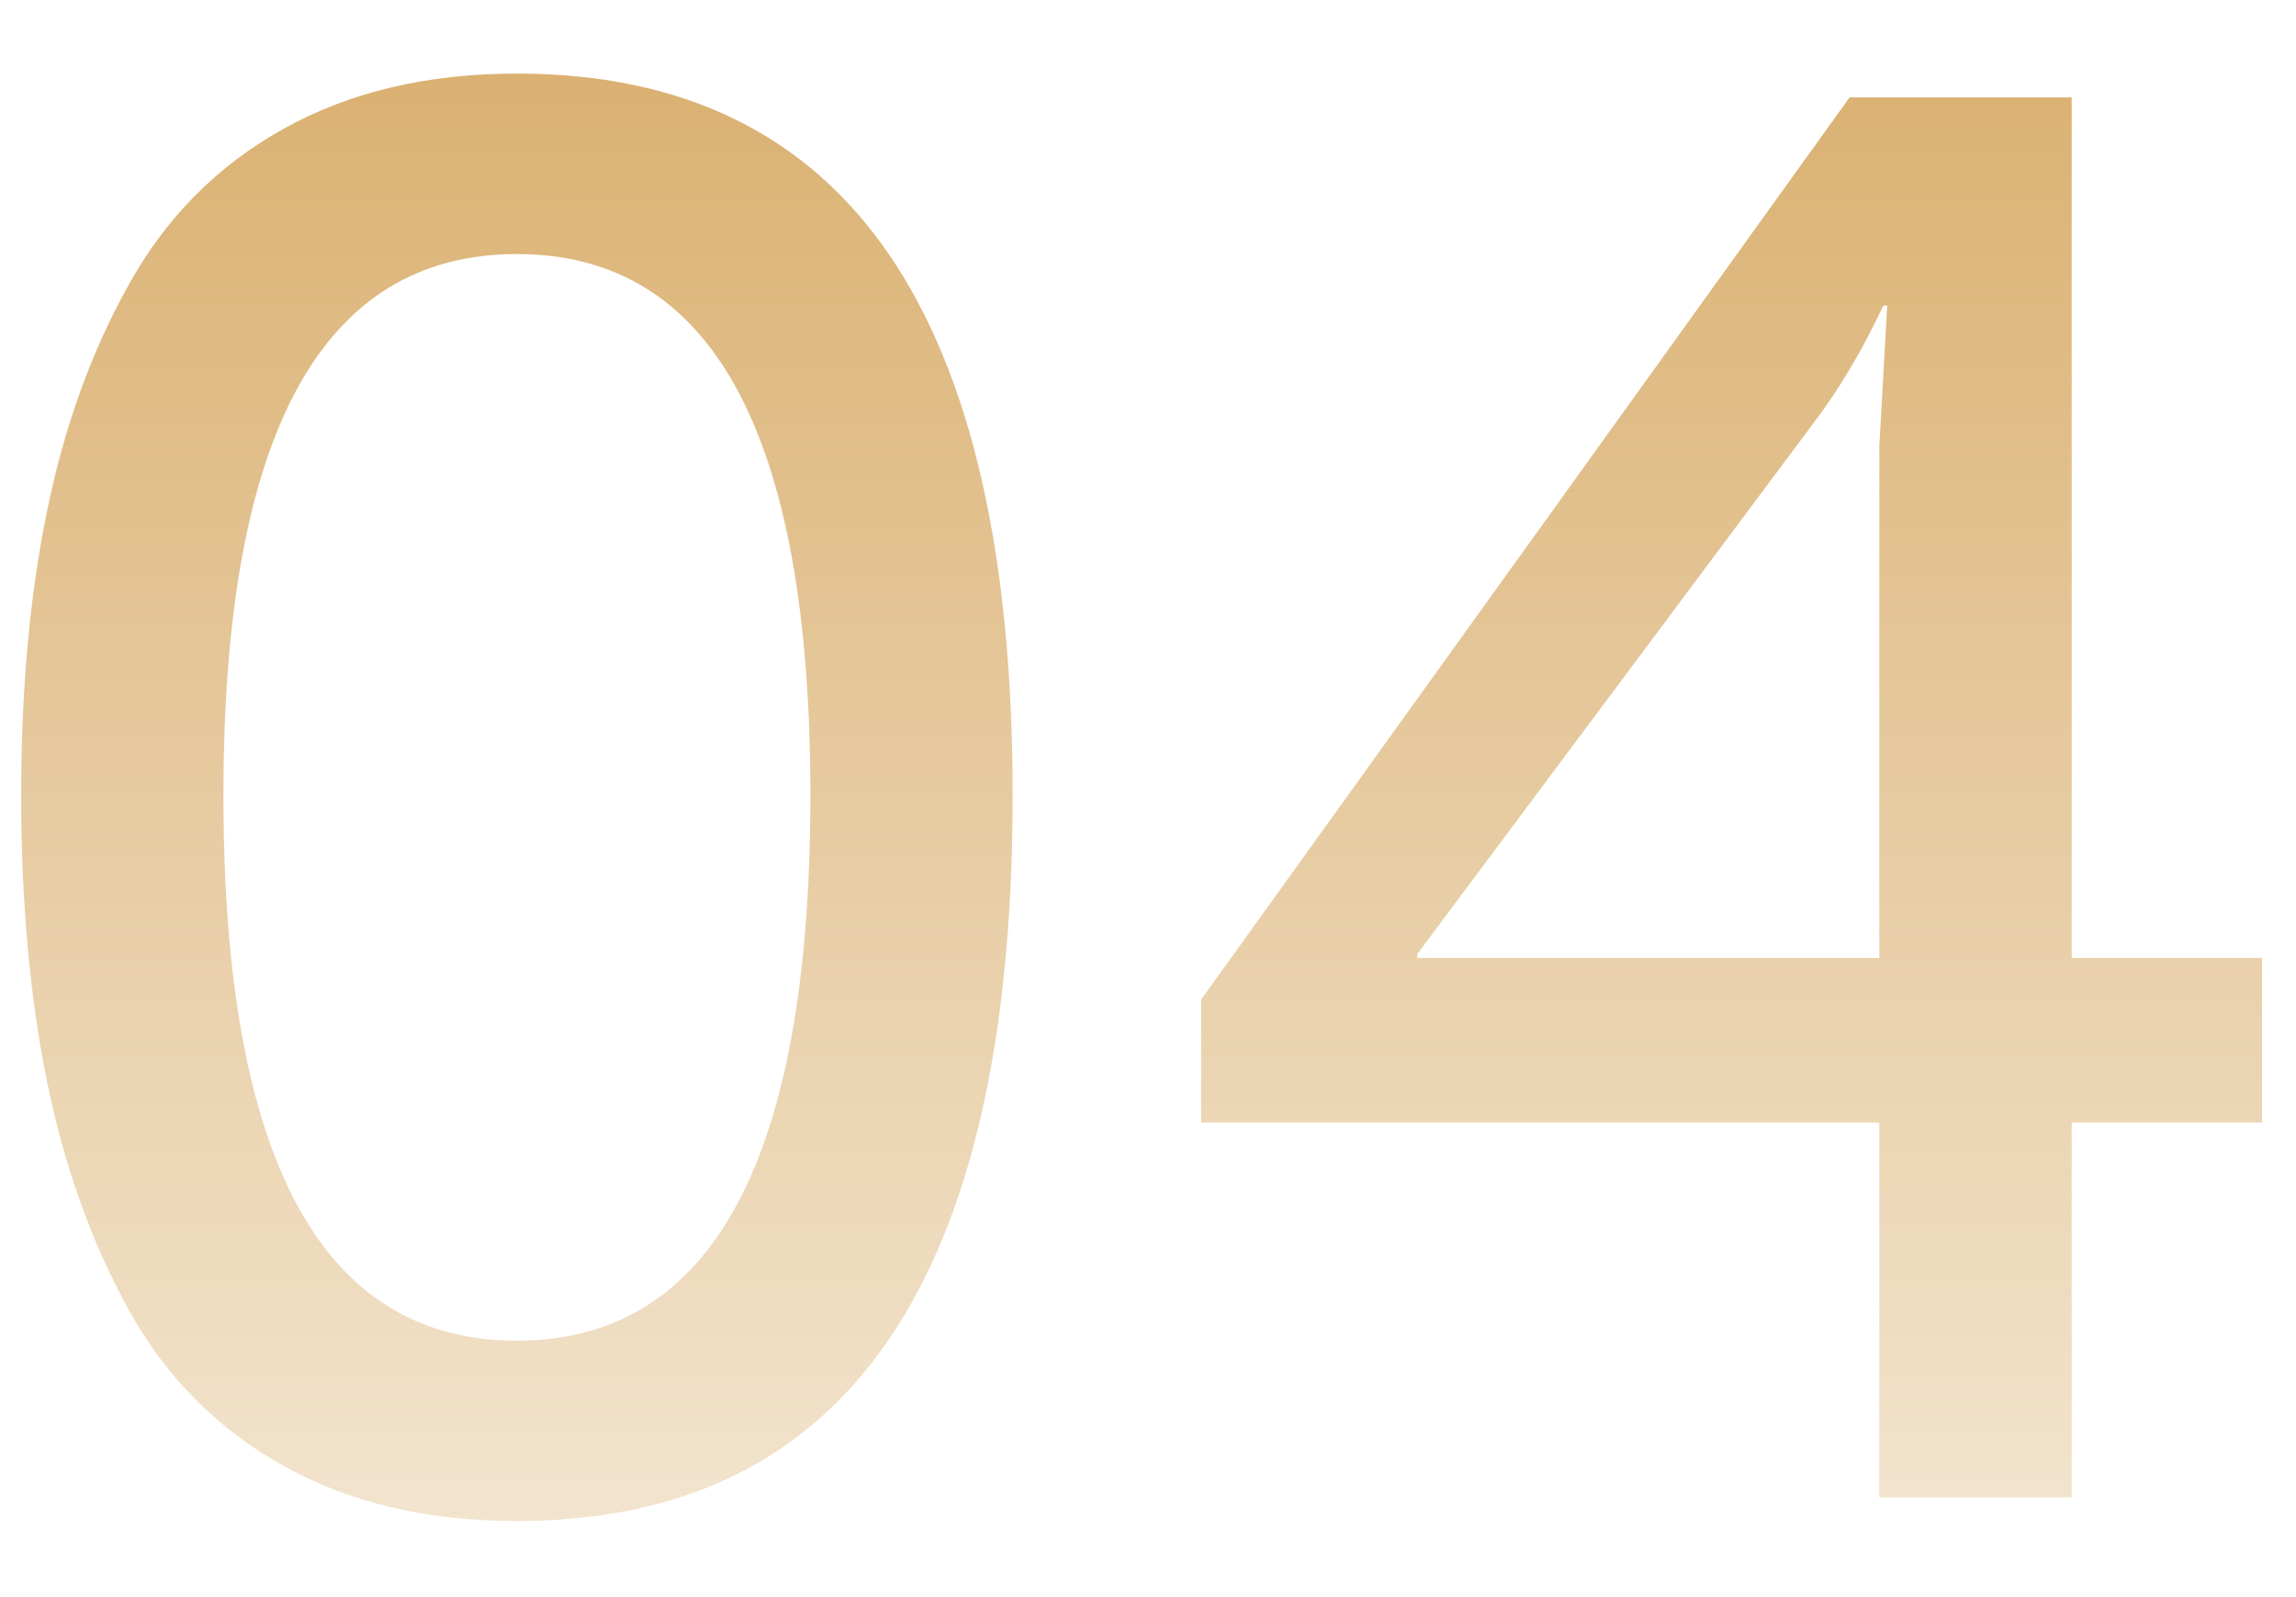 <?xml version="1.0" encoding="UTF-8"?> <svg xmlns="http://www.w3.org/2000/svg" width="23" height="16" viewBox="0 0 23 16" fill="none"> <path d="M5.178 15.238C4.277 15.238 3.496 15.053 2.834 14.682C2.172 14.311 1.655 13.788 1.284 13.113C0.914 12.438 0.642 11.676 0.47 10.829C0.298 9.981 0.212 9.027 0.212 7.968C0.212 6.909 0.298 5.962 0.47 5.127C0.642 4.28 0.914 3.525 1.284 2.863C1.655 2.188 2.172 1.664 2.834 1.294C3.496 0.923 4.277 0.737 5.178 0.737C8.489 0.737 10.144 3.148 10.144 7.968C10.144 12.815 8.489 15.238 5.178 15.238ZM2.238 7.968C2.238 11.61 3.218 13.431 5.178 13.431C7.138 13.431 8.118 11.61 8.118 7.968C8.118 4.353 7.138 2.545 5.178 2.545C3.218 2.545 2.238 4.353 2.238 7.968ZM12.032 11.246V10.014L18.528 0.976H20.753V9.597H22.66V11.246H20.753V15H18.826V11.246H12.032ZM14.198 9.597H18.826V4.472L18.905 3.062H18.866C18.654 3.512 18.422 3.902 18.17 4.234L14.198 9.557V9.597Z" fill="url(#paint0_linear_81_1818)"></path> <defs> <linearGradient id="paint0_linear_81_1818" x1="11.5" y1="-7" x2="11.5" y2="23" gradientUnits="userSpaceOnUse"> <stop stop-color="#CE9641"></stop> <stop offset="1" stop-color="#CE9641" stop-opacity="0"></stop> </linearGradient> </defs> </svg> 